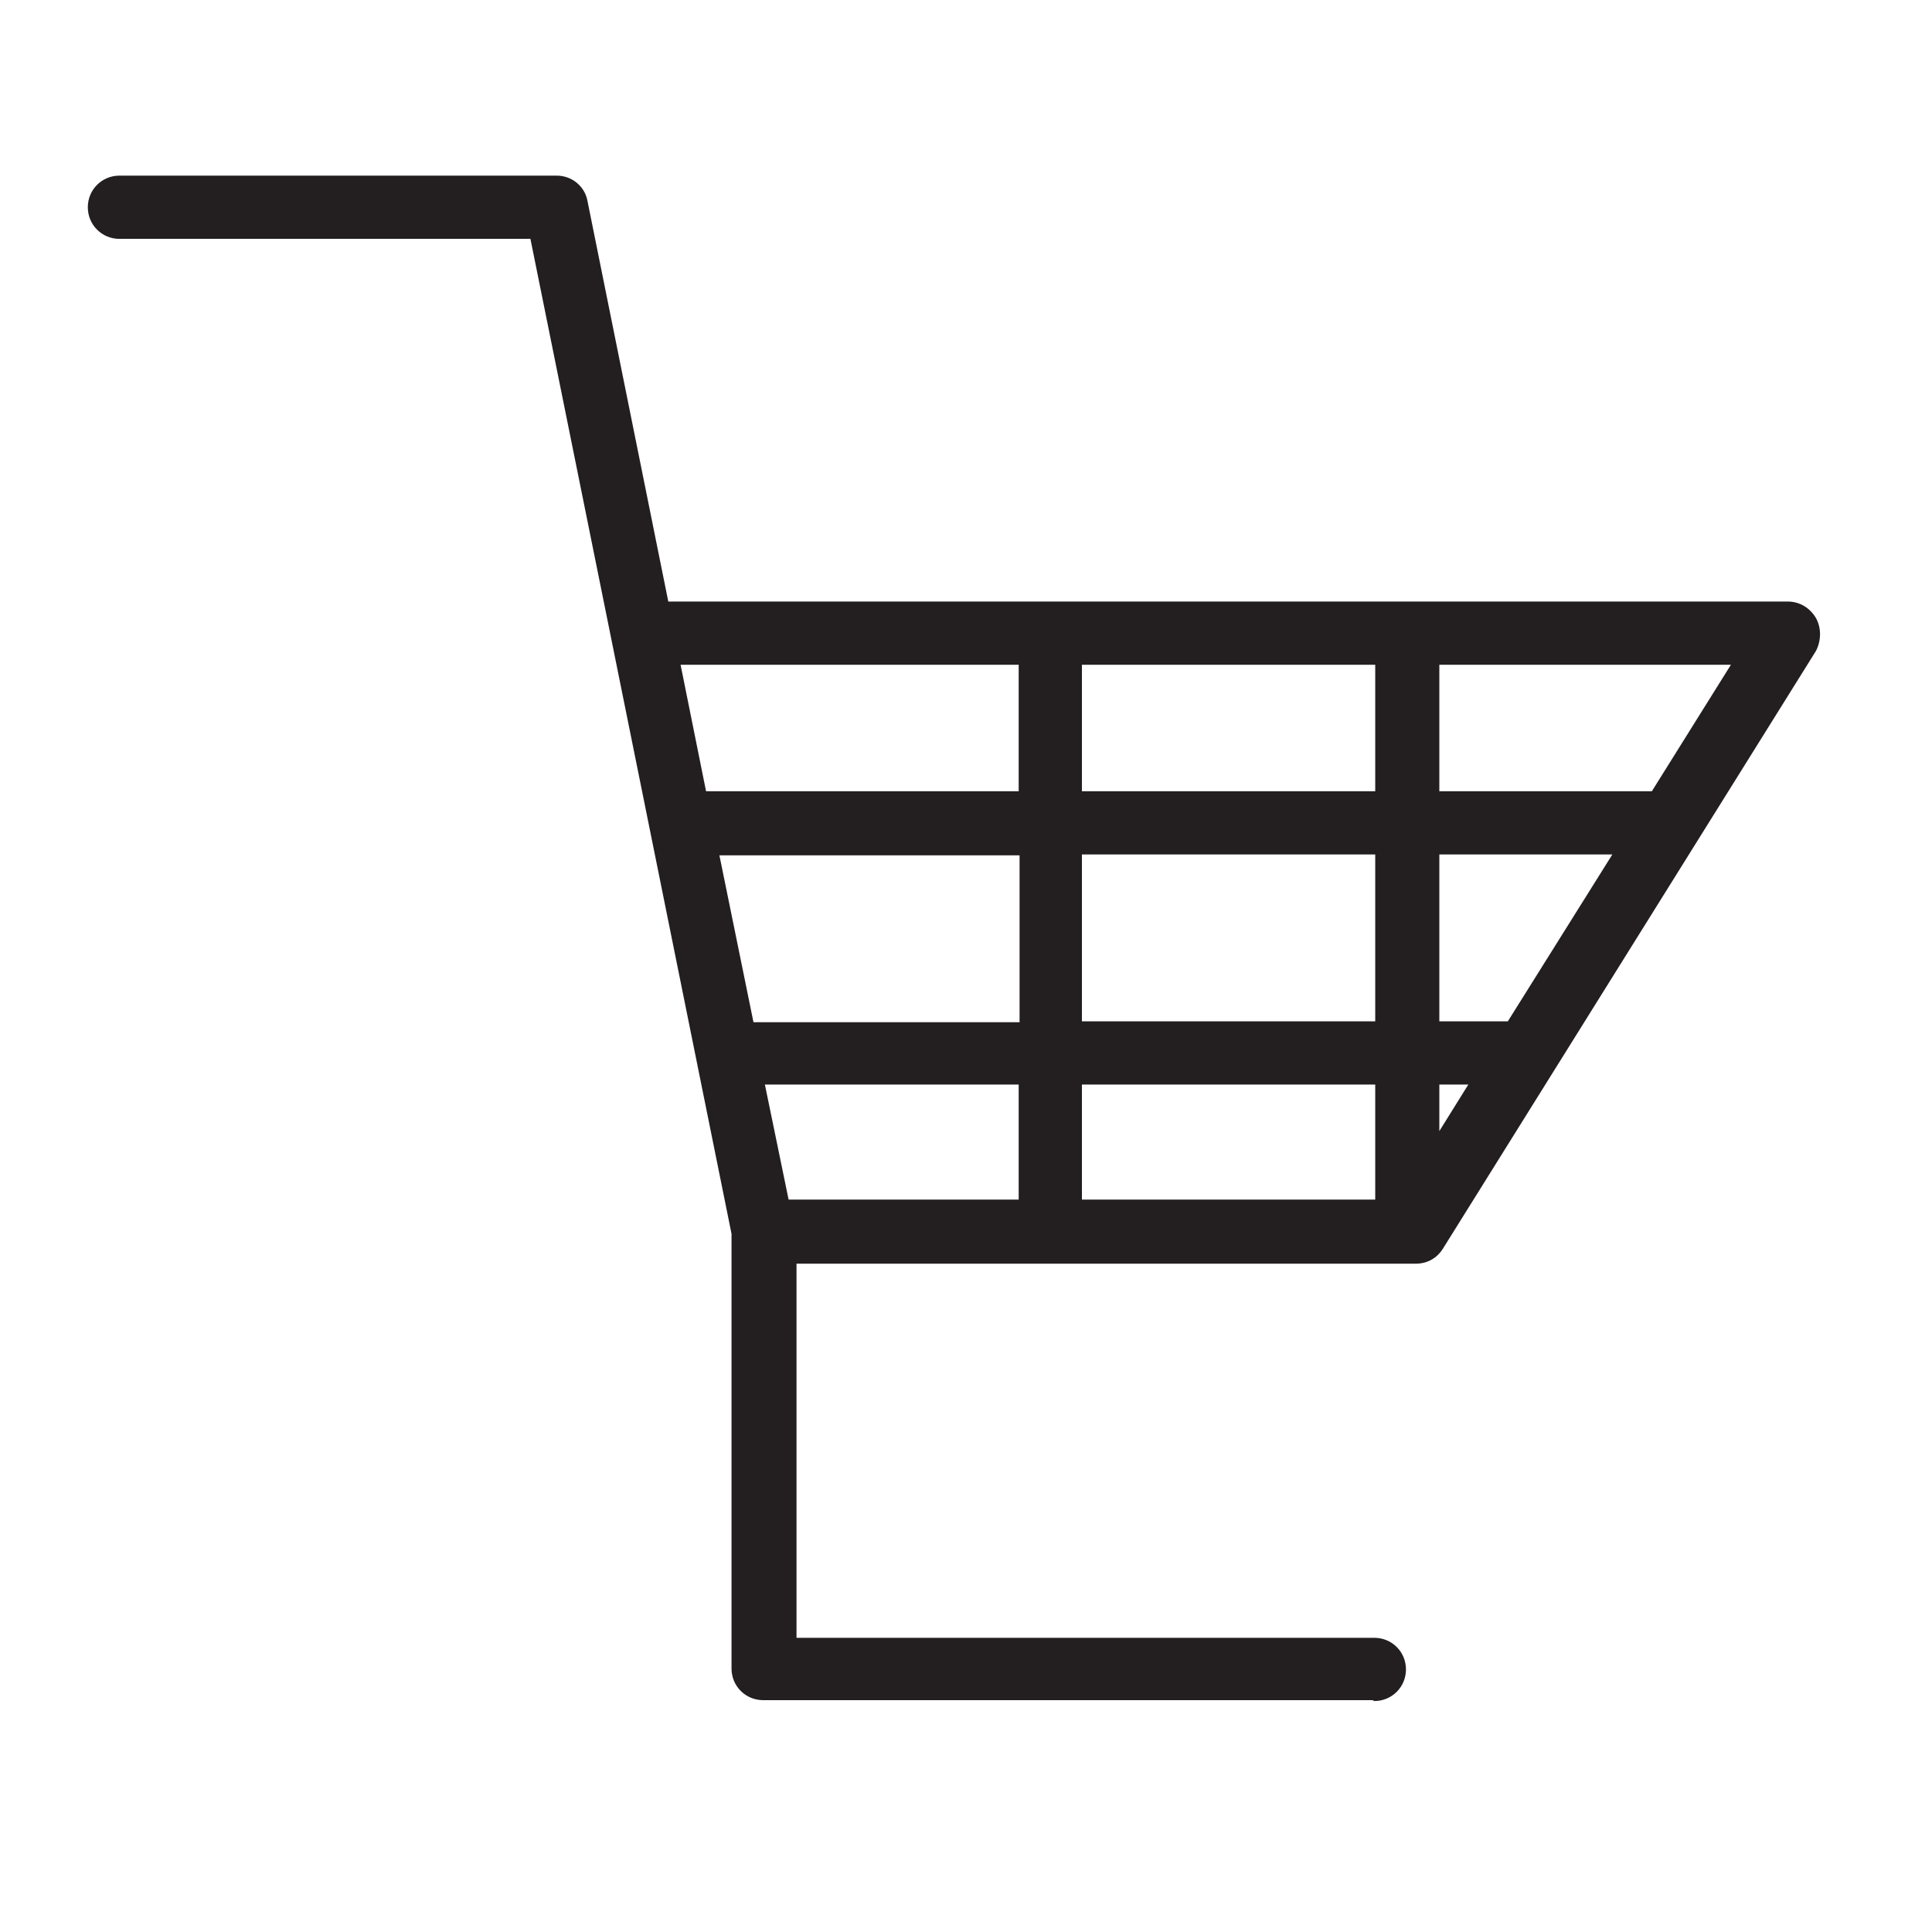 <svg width="22" height="22" viewBox="0 0 22 22" fill="none" xmlns="http://www.w3.org/2000/svg">
<path d="M20.35 6.94H7.52L6.58 2.3C6.56 2.18 6.45 2.09 6.32 2.09H1.34C1.2 2.09 1.08 2.21 1.08 2.35C1.08 2.49 1.2 2.61 1.34 2.61H6.11L8.42 14.04V18.99C8.42 19.13 8.54 19.25 8.68 19.25H15.62C15.76 19.25 15.88 19.13 15.88 18.99C15.88 18.85 15.76 18.73 15.62 18.73H8.94V14.27H16.09C16.18 14.27 16.26 14.22 16.31 14.15L20.56 7.34C20.61 7.26 20.61 7.16 20.56 7.07C20.51 6.98 20.43 6.93 20.33 6.93L20.35 6.94ZM15.76 9.1H12.22V7.46H15.76V9.1ZM15.76 11.73H12.22V9.63H15.76V11.73ZM11.7 7.47V9.11H7.96L7.63 7.47H11.7ZM11.7 9.63V11.73H8.63C8.63 11.73 8.54 11.75 8.5 11.77L8.07 9.63H11.7ZM8.9 13.76L8.59 12.25C8.59 12.25 8.61 12.25 8.63 12.25H11.7V13.71C11.7 13.71 11.7 13.74 11.71 13.76H8.9ZM12.22 13.71V12.25H15.76V13.76H12.21C12.21 13.76 12.22 13.73 12.22 13.71ZM16.29 13.22V12.25H16.9L16.29 13.22ZM17.22 11.73H16.29V9.63H18.53L17.22 11.73ZM18.85 9.11C18.85 9.11 18.83 9.11 18.81 9.11H16.28V7.47H19.87L18.84 9.12L18.85 9.11Z" fill="#231F20"/>
<path d="M15.63 19.36H8.69C8.49 19.36 8.33 19.2 8.33 19V14.05L6.04 2.72H1.36C1.16 2.72 1 2.56 1 2.36C1 2.16 1.16 2 1.36 2H6.34C6.51 2 6.66 2.12 6.69 2.29L7.61 6.85H20.36C20.49 6.85 20.61 6.92 20.68 7.04C20.74 7.15 20.74 7.29 20.68 7.41L16.43 14.22C16.36 14.33 16.25 14.39 16.12 14.39H9.07V18.65H15.65C15.85 18.65 16.01 18.81 16.01 19.01C16.01 19.21 15.85 19.37 15.65 19.37L15.63 19.36ZM1.35 2.19C1.26 2.19 1.19 2.26 1.19 2.35C1.19 2.44 1.26 2.51 1.35 2.51H6.12C6.12 2.51 6.21 2.54 6.22 2.59L8.53 14.02V18.99C8.53 19.08 8.61 19.15 8.7 19.15H15.64C15.73 19.15 15.8 19.08 15.8 18.99C15.8 18.9 15.73 18.83 15.64 18.83H8.96C8.91 18.83 8.86 18.79 8.86 18.73V14.27C8.86 14.22 8.9 14.17 8.96 14.17H16.11C16.17 14.17 16.22 14.14 16.25 14.09L20.5 7.28C20.53 7.23 20.53 7.17 20.5 7.11C20.47 7.06 20.42 7.03 20.36 7.03H7.53C7.53 7.03 7.44 7 7.43 6.95L6.49 2.31C6.47 2.23 6.41 2.18 6.33 2.18H1.35V2.19ZM15.76 13.85H12.21C12.21 13.85 12.15 13.84 12.13 13.81C12.11 13.78 12.1 13.76 12.11 13.73L12.21 13.71H12.12V13.7V12.24C12.12 12.19 12.16 12.14 12.22 12.14H15.76C15.81 12.14 15.86 12.18 15.86 12.24V13.75C15.86 13.8 15.82 13.85 15.76 13.85ZM12.32 13.66H15.66V12.35H12.32V13.66ZM11.71 13.85H8.9C8.9 13.85 8.81 13.82 8.8 13.77L8.49 12.26C8.49 12.26 8.49 12.2 8.51 12.17C8.53 12.15 8.56 12.13 8.6 12.14C8.6 12.14 8.62 12.14 8.63 12.14H11.69C11.74 12.14 11.79 12.18 11.79 12.24V13.7V13.73C11.79 13.76 11.79 13.79 11.77 13.81C11.75 13.83 11.72 13.85 11.69 13.85H11.71ZM8.98 13.66H11.6V12.35H8.71L8.98 13.66ZM16.29 13.32C16.29 13.32 16.27 13.32 16.26 13.32C16.22 13.31 16.19 13.27 16.19 13.23V12.26C16.19 12.21 16.23 12.16 16.29 12.16H16.9C16.9 12.16 16.97 12.18 16.99 12.21C17.01 12.24 17.01 12.28 16.99 12.31L16.38 13.28C16.38 13.28 16.33 13.33 16.3 13.33L16.29 13.32ZM16.39 12.35V12.88L16.72 12.35H16.39ZM8.5 11.86C8.5 11.86 8.47 11.86 8.46 11.86C8.43 11.85 8.41 11.82 8.4 11.79L7.97 9.65C7.97 9.65 7.97 9.59 7.99 9.57C8.01 9.55 8.04 9.53 8.07 9.53H11.7C11.75 9.53 11.8 9.57 11.8 9.63V11.73C11.8 11.78 11.76 11.83 11.7 11.83H8.63C8.63 11.83 8.58 11.83 8.55 11.86C8.53 11.86 8.52 11.87 8.5 11.87V11.86ZM8.19 9.73L8.58 11.64C8.58 11.64 8.62 11.64 8.64 11.64H11.61V9.74H8.19V9.73ZM17.22 11.82H16.29C16.24 11.82 16.19 11.78 16.19 11.72V9.62C16.19 9.57 16.23 9.52 16.29 9.52H18.53C18.53 9.52 18.6 9.54 18.62 9.57C18.64 9.6 18.64 9.64 18.62 9.67L17.31 11.77C17.31 11.77 17.26 11.82 17.23 11.82H17.22ZM16.39 11.63H17.17L18.36 9.73H16.39V11.63ZM15.76 11.82H12.22C12.17 11.82 12.12 11.78 12.12 11.72V9.62C12.12 9.57 12.16 9.52 12.22 9.52H15.76C15.81 9.52 15.86 9.56 15.86 9.62V11.72C15.86 11.77 15.82 11.82 15.76 11.82ZM12.32 11.63H15.66V9.73H12.32V11.63ZM18.85 9.21C18.85 9.21 18.85 9.21 18.84 9.21C18.84 9.21 18.82 9.21 18.81 9.21H16.29C16.24 9.21 16.19 9.17 16.19 9.11V7.47C16.19 7.42 16.23 7.37 16.29 7.37H19.88C19.88 7.37 19.95 7.39 19.97 7.42C19.99 7.45 19.99 7.49 19.97 7.52L18.94 9.16C18.94 9.16 18.89 9.21 18.86 9.21H18.85ZM16.39 9.01H18.81L19.71 7.57H16.39V9.01ZM15.76 9.2H12.22C12.17 9.2 12.12 9.16 12.12 9.1V7.46C12.12 7.41 12.16 7.36 12.22 7.36H15.76C15.81 7.36 15.86 7.4 15.86 7.46V9.1C15.86 9.15 15.82 9.2 15.76 9.2ZM12.32 9.01H15.66V7.57H12.32V9.01ZM11.7 9.2H7.96C7.96 9.2 7.87 9.17 7.86 9.12L7.53 7.48C7.53 7.48 7.53 7.42 7.55 7.4C7.57 7.38 7.6 7.36 7.63 7.36H11.7C11.75 7.36 11.8 7.4 11.8 7.46V9.1C11.8 9.15 11.76 9.2 11.7 9.2ZM8.04 9.01H11.6V7.57H7.75L8.04 9.01Z" fill="#231F20"/>
</svg>
